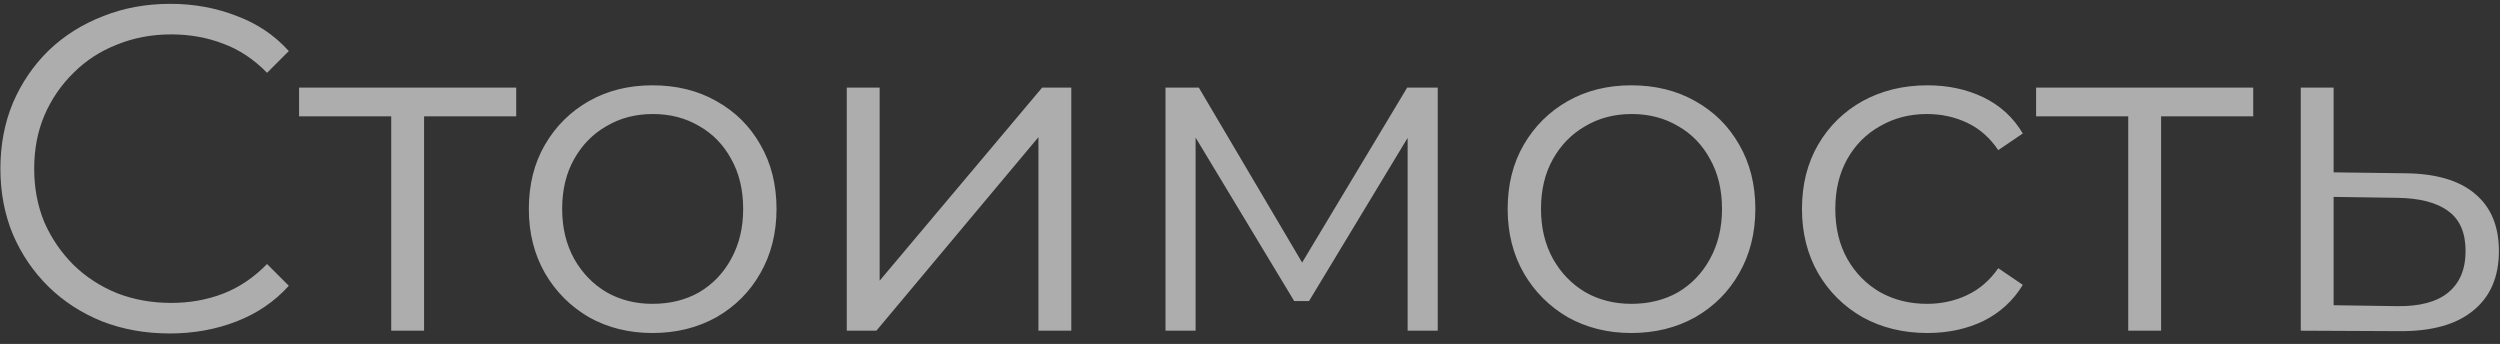 <?xml version="1.0" encoding="UTF-8"?> <svg xmlns="http://www.w3.org/2000/svg" width="189" height="26" viewBox="0 0 189 26" fill="none"><rect x="0" y="0" width="189" height="26" fill="#333333" stroke="none"/><path d="M12.84 25.21C10.997 25.21 9.293 24.907 7.73 24.3C6.167 23.67 4.813 22.795 3.67 21.675C2.527 20.555 1.628 19.237 0.975 17.72C0.345 16.203 0.03 14.547 0.03 12.75C0.03 10.953 0.345 9.297 0.975 7.78C1.628 6.263 2.527 4.945 3.67 3.825C4.837 2.705 6.202 1.842 7.765 1.235C9.328 0.605 11.032 0.29 12.875 0.29C14.648 0.29 16.317 0.593 17.88 1.2C19.443 1.783 20.762 2.67 21.835 3.86L20.19 5.505C19.187 4.478 18.078 3.743 16.865 3.3C15.652 2.833 14.345 2.6 12.945 2.6C11.475 2.6 10.11 2.857 8.85 3.37C7.59 3.86 6.493 4.572 5.56 5.505C4.627 6.415 3.892 7.488 3.355 8.725C2.842 9.938 2.585 11.28 2.585 12.75C2.585 14.22 2.842 15.573 3.355 16.81C3.892 18.023 4.627 19.097 5.56 20.03C6.493 20.94 7.59 21.652 8.85 22.165C10.11 22.655 11.475 22.9 12.945 22.9C14.345 22.9 15.652 22.667 16.865 22.2C18.078 21.733 19.187 20.987 20.19 19.96L21.835 21.605C20.762 22.795 19.443 23.693 17.88 24.3C16.317 24.907 14.637 25.21 12.84 25.21ZM29.576 25V8.13L30.206 8.795H22.611V6.625H39.026V8.795H31.431L32.061 8.13V25H29.576ZM49.325 25.175C47.551 25.175 45.953 24.778 44.529 23.985C43.13 23.168 42.021 22.06 41.205 20.66C40.388 19.237 39.98 17.615 39.98 15.795C39.98 13.952 40.388 12.33 41.205 10.93C42.021 9.53 43.13 8.433 44.529 7.64C45.929 6.847 47.528 6.45 49.325 6.45C51.145 6.45 52.755 6.847 54.154 7.64C55.578 8.433 56.686 9.53 57.48 10.93C58.296 12.33 58.705 13.952 58.705 15.795C58.705 17.615 58.296 19.237 57.48 20.66C56.686 22.06 55.578 23.168 54.154 23.985C52.731 24.778 51.121 25.175 49.325 25.175ZM49.325 22.97C50.654 22.97 51.833 22.678 52.859 22.095C53.886 21.488 54.691 20.648 55.275 19.575C55.881 18.478 56.184 17.218 56.184 15.795C56.184 14.348 55.881 13.088 55.275 12.015C54.691 10.942 53.886 10.113 52.859 9.53C51.833 8.923 50.666 8.62 49.359 8.62C48.053 8.62 46.886 8.923 45.859 9.53C44.833 10.113 44.016 10.942 43.41 12.015C42.803 13.088 42.499 14.348 42.499 15.795C42.499 17.218 42.803 18.478 43.41 19.575C44.016 20.648 44.833 21.488 45.859 22.095C46.886 22.678 48.041 22.97 49.325 22.97ZM64.016 25V6.625H66.501V21.22L78.785 6.625H80.99V25H78.505V10.37L66.255 25H64.016ZM88.112 25V6.625H90.632L98.962 20.73H97.912L106.382 6.625H108.692V25H106.417V9.46L106.872 9.67L98.962 22.76H97.842L89.862 9.53L90.387 9.425V25H88.112ZM123.324 25.175C121.55 25.175 119.952 24.778 118.529 23.985C117.129 23.168 116.02 22.06 115.204 20.66C114.387 19.237 113.979 17.615 113.979 15.795C113.979 13.952 114.387 12.33 115.204 10.93C116.02 9.53 117.129 8.433 118.529 7.64C119.929 6.847 121.527 6.45 123.324 6.45C125.144 6.45 126.754 6.847 128.154 7.64C129.577 8.433 130.685 9.53 131.479 10.93C132.295 12.33 132.704 13.952 132.704 15.795C132.704 17.615 132.295 19.237 131.479 20.66C130.685 22.06 129.577 23.168 128.154 23.985C126.73 24.778 125.12 25.175 123.324 25.175ZM123.324 22.97C124.654 22.97 125.832 22.678 126.859 22.095C127.885 21.488 128.69 20.648 129.274 19.575C129.88 18.478 130.184 17.218 130.184 15.795C130.184 14.348 129.88 13.088 129.274 12.015C128.69 10.942 127.885 10.113 126.859 9.53C125.832 8.923 124.665 8.62 123.359 8.62C122.052 8.62 120.885 8.923 119.859 9.53C118.832 10.113 118.015 10.942 117.409 12.015C116.802 13.088 116.499 14.348 116.499 15.795C116.499 17.218 116.802 18.478 117.409 19.575C118.015 20.648 118.832 21.488 119.859 22.095C120.885 22.678 122.04 22.97 123.324 22.97ZM145.714 25.175C143.894 25.175 142.261 24.778 140.814 23.985C139.391 23.168 138.271 22.06 137.454 20.66C136.638 19.237 136.229 17.615 136.229 15.795C136.229 13.952 136.638 12.33 137.454 10.93C138.271 9.53 139.391 8.433 140.814 7.64C142.261 6.847 143.894 6.45 145.714 6.45C147.278 6.45 148.689 6.753 149.949 7.36C151.209 7.967 152.201 8.877 152.924 10.09L151.069 11.35C150.439 10.417 149.658 9.728 148.724 9.285C147.791 8.842 146.776 8.62 145.679 8.62C144.373 8.62 143.194 8.923 142.144 9.53C141.094 10.113 140.266 10.942 139.659 12.015C139.053 13.088 138.749 14.348 138.749 15.795C138.749 17.242 139.053 18.502 139.659 19.575C140.266 20.648 141.094 21.488 142.144 22.095C143.194 22.678 144.373 22.97 145.679 22.97C146.776 22.97 147.791 22.748 148.724 22.305C149.658 21.862 150.439 21.185 151.069 20.275L152.924 21.535C152.201 22.725 151.209 23.635 149.949 24.265C148.689 24.872 147.278 25.175 145.714 25.175ZM160.894 25V8.13L161.524 8.795H153.929V6.625H170.344V8.795H162.749L163.379 8.13V25H160.894ZM181.847 13.1C184.157 13.123 185.907 13.637 187.097 14.64C188.311 15.643 188.917 17.09 188.917 18.98C188.917 20.94 188.264 22.445 186.957 23.495C185.674 24.545 183.807 25.058 181.357 25.035L173.937 25V6.625H176.422V13.03L181.847 13.1ZM181.217 23.145C182.921 23.168 184.204 22.83 185.067 22.13C185.954 21.407 186.397 20.357 186.397 18.98C186.397 17.603 185.966 16.6 185.102 15.97C184.239 15.317 182.944 14.978 181.217 14.955L176.422 14.885V23.075L181.217 23.145Z" fill="white" fill-opacity="0.6"></path></svg> 